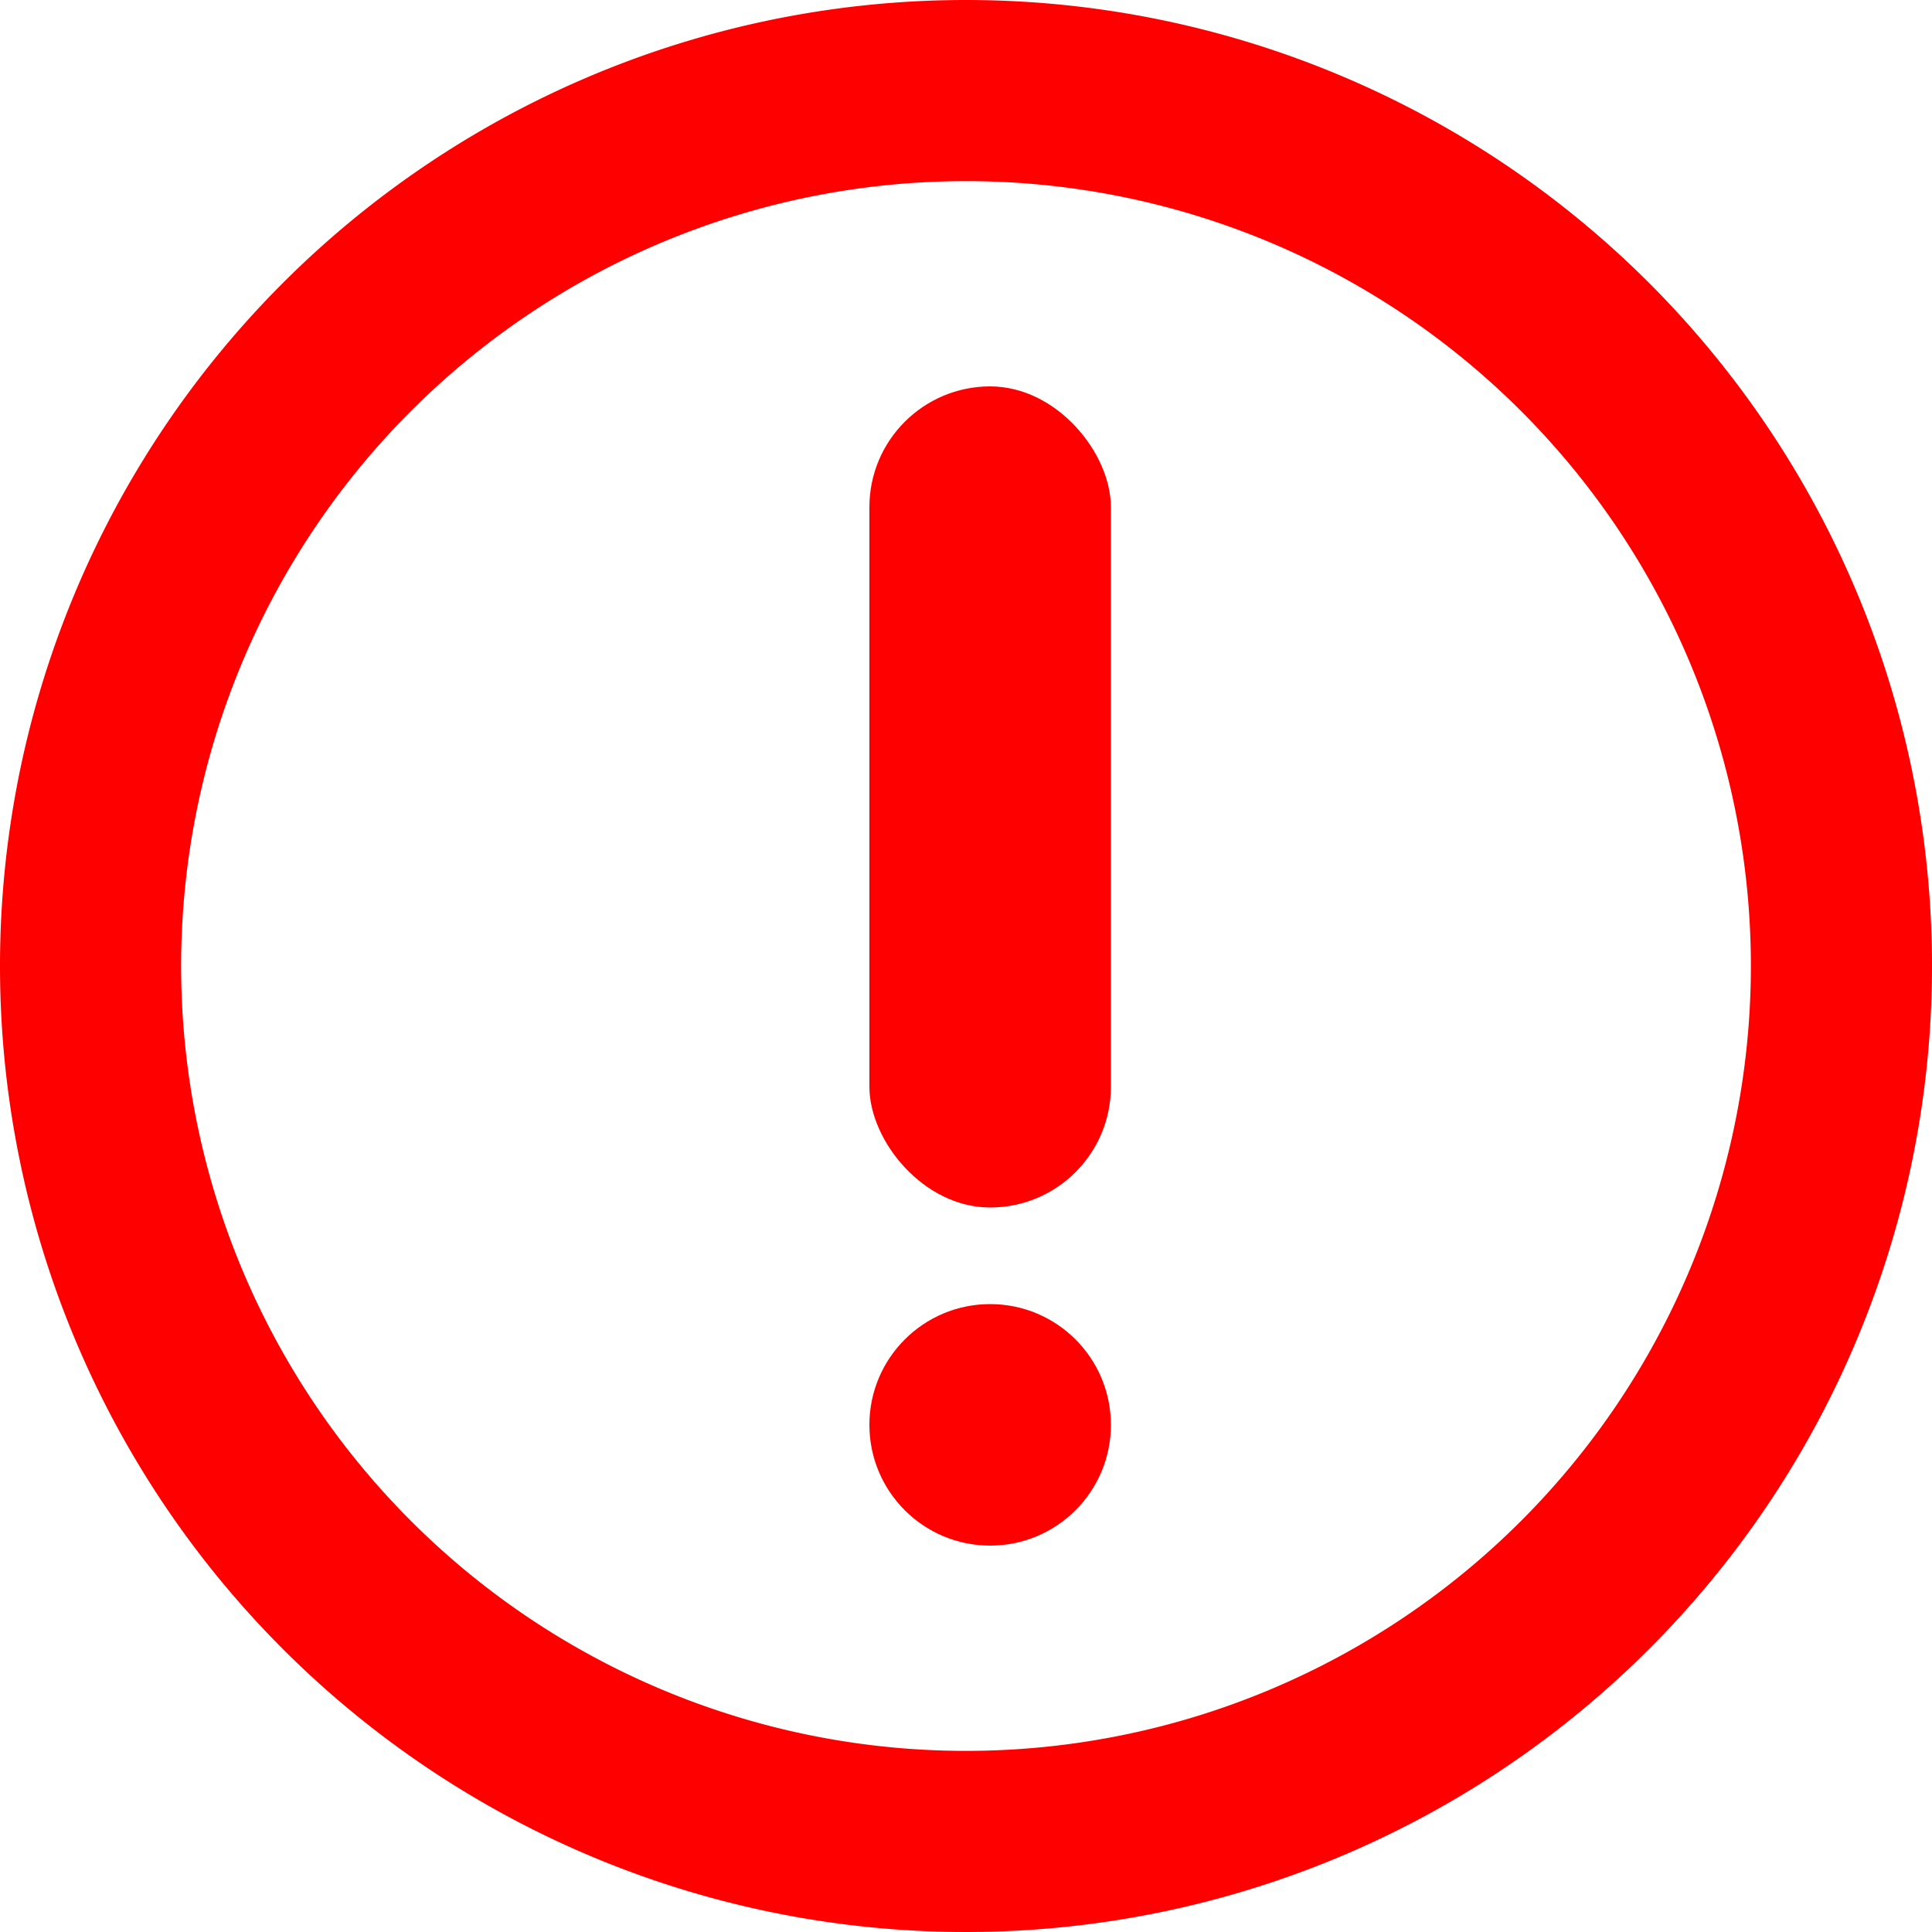 <svg xmlns="http://www.w3.org/2000/svg" width="40" height="40" viewBox="0 0 40 40"><g transform="translate(-5873 200)"><path d="M40,20A20,20,0,1,1,20,0,20,20,0,0,1,40,20ZM20,3.75A16.25,16.25,0,1,0,36.25,20,16.248,16.248,0,0,0,20,3.75Z" transform="translate(5873 -200)" fill="red"/><rect width="5" height="17" rx="2.5" transform="translate(5891 -192)" fill="red"/><circle cx="2.5" cy="2.5" r="2.5" transform="translate(5891 -173)" fill="red"/></g></svg>